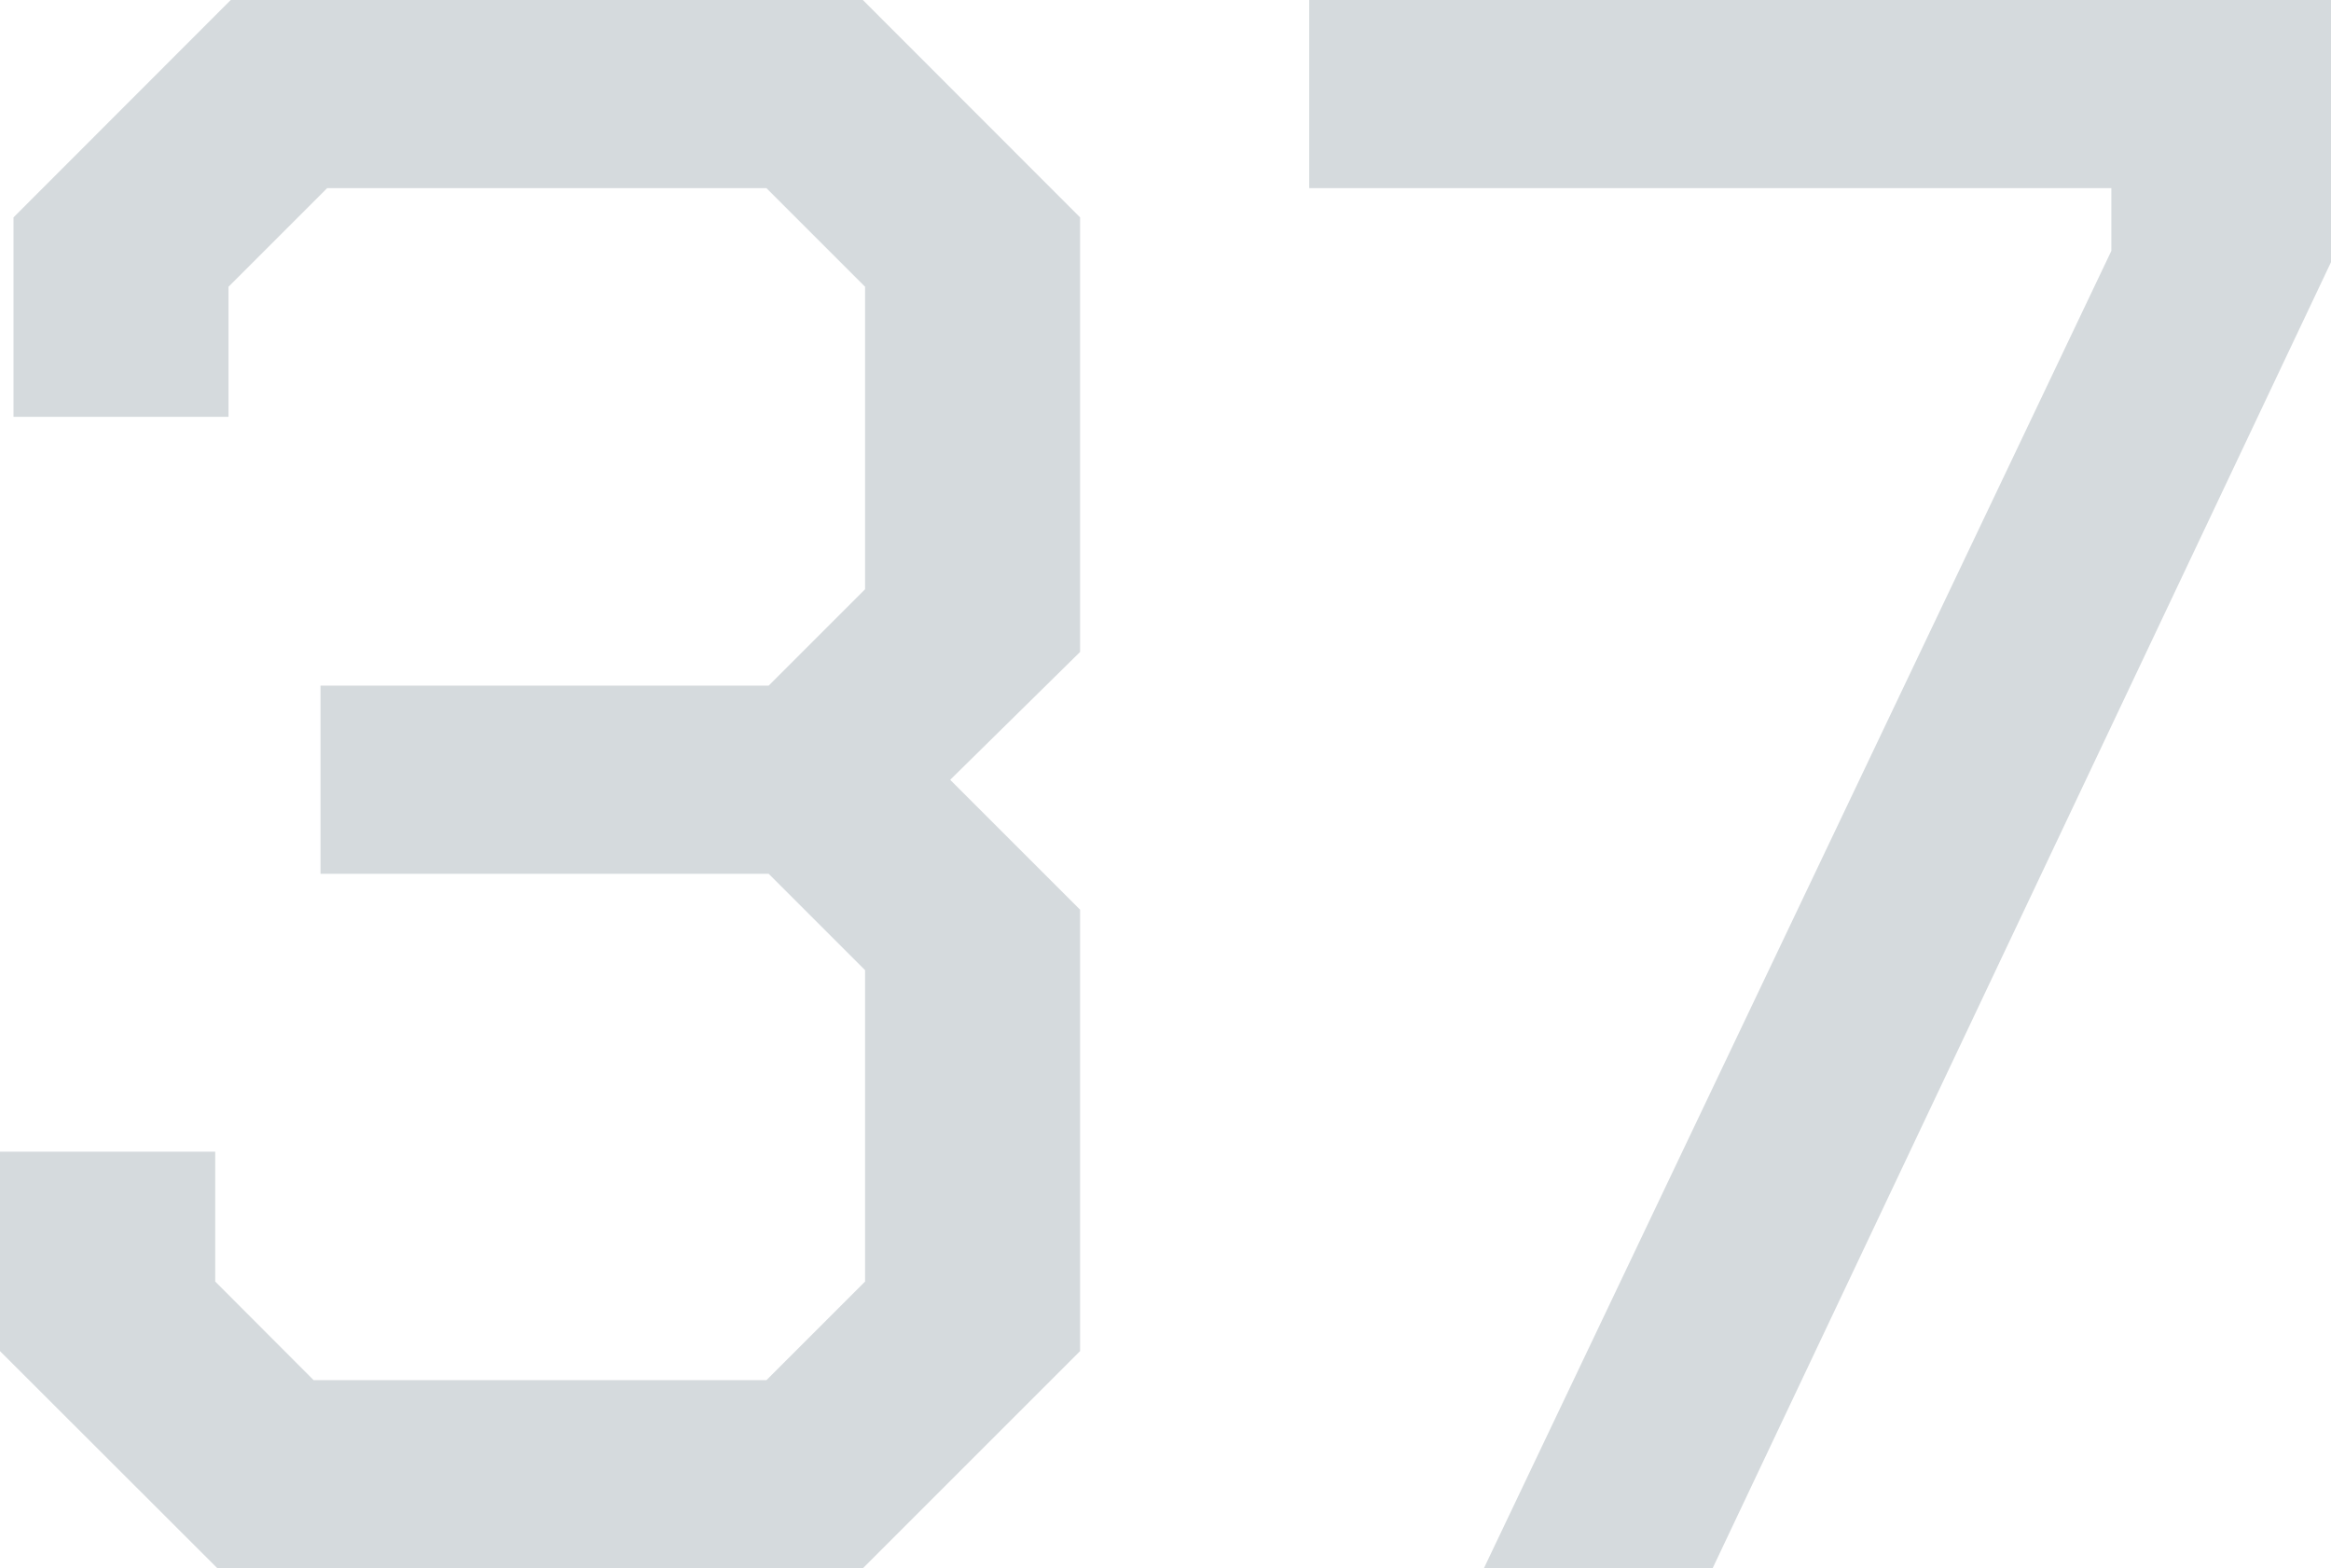 <svg xmlns="http://www.w3.org/2000/svg" viewBox="0 0 115.57 77.77"><path d="M0 67v-9.89h10.67v6.44l4.88 4.89H38l4.89-4.89V48.11l-4.78-4.78H15.89V34h22.22l4.78-4.78v-15L38 9.33H16.22l-4.89 4.89v6.45H.67v-9.89L11.44 0h31.34l10.77 10.78v21.55l-6.44 6.34 6.44 6.44V67L42.78 77.77h-32zm104.68-54.56V9.33H64.91V0h50.66v13L84.91 77.77H73.57z" fill="#d5dadd"/></svg>